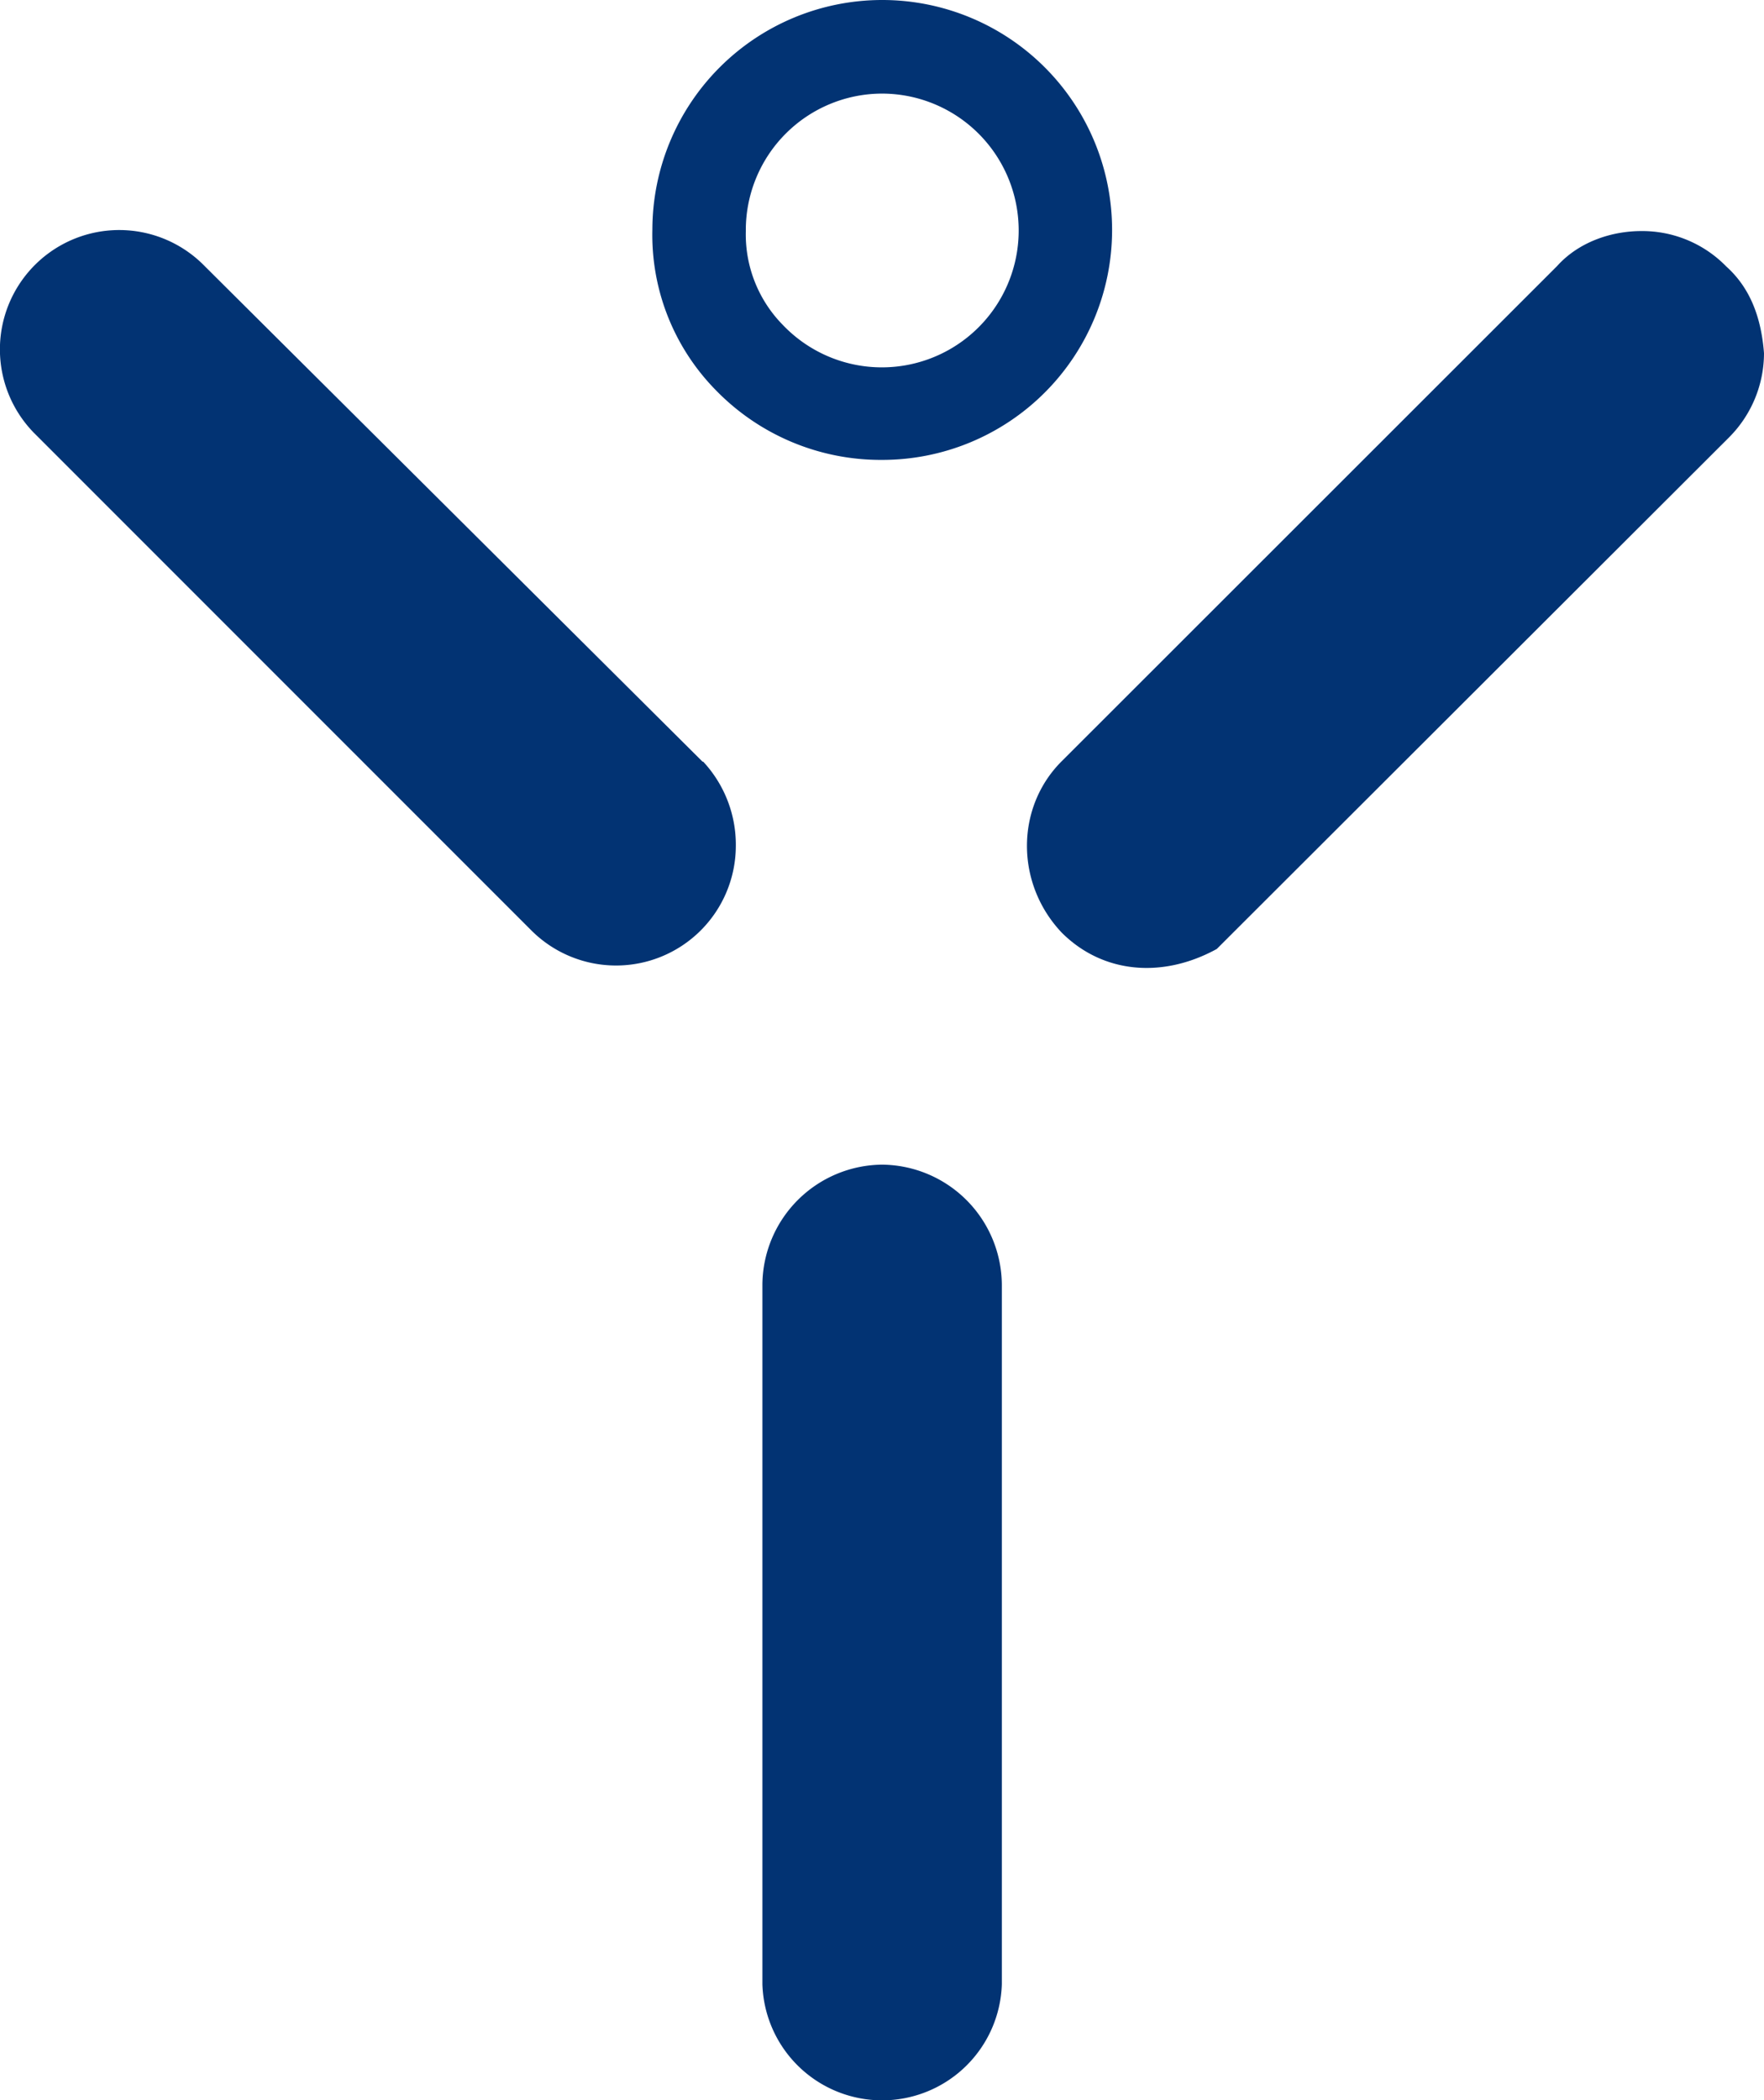 <svg xmlns="http://www.w3.org/2000/svg" viewBox="0 0 302.06 359.51"><defs><style>.cls-1{fill:#023373;}</style></defs><title>Fichier 1</title><g id="Calque_2" data-name="Calque 2"><g id="Calque_1-2" data-name="Calque 1"><path class="cls-1" d="M151.06,199.35a20.69,20.69,0,0,0-20.51,20.51V339.64a20.51,20.51,0,0,0,41,0V219.86a20.69,20.69,0,0,0-20.49-20.51"/><path class="cls-1" d="M295.54,45.55a20.08,20.08,0,0,0-14.48-6c-5.12,0-10.72,1.85-14.44,6L181.8,130.3c-7.93,7.91-7.93,20.95,0,29.33,7,7,17.23,7.92,26.56,2.8l87.7-87.55a20.43,20.43,0,0,0,6-14.43c-.47-6.06-2.34-11.18-6.53-14.9"/><path class="cls-1" d="M120.3,130.37,35.06,45.56A20.43,20.43,0,1,0,5.8,74.08l.37.37L91,159.27a20.51,20.51,0,0,0,35-14.44,20.88,20.88,0,0,0-5.59-14.46"/><path class="cls-1" d="M151.06,78.72A39.36,39.36,0,0,1,122.59,66.8a37.88,37.88,0,0,1-10.88-27.54,39.36,39.36,0,1,1,39.35,39.46Zm0-62.7a23.37,23.37,0,0,0-23.35,23.35v.2a22.09,22.09,0,0,0,6.35,16.06,23.43,23.43,0,1,0,17-39.61Z"/></g></g></svg>